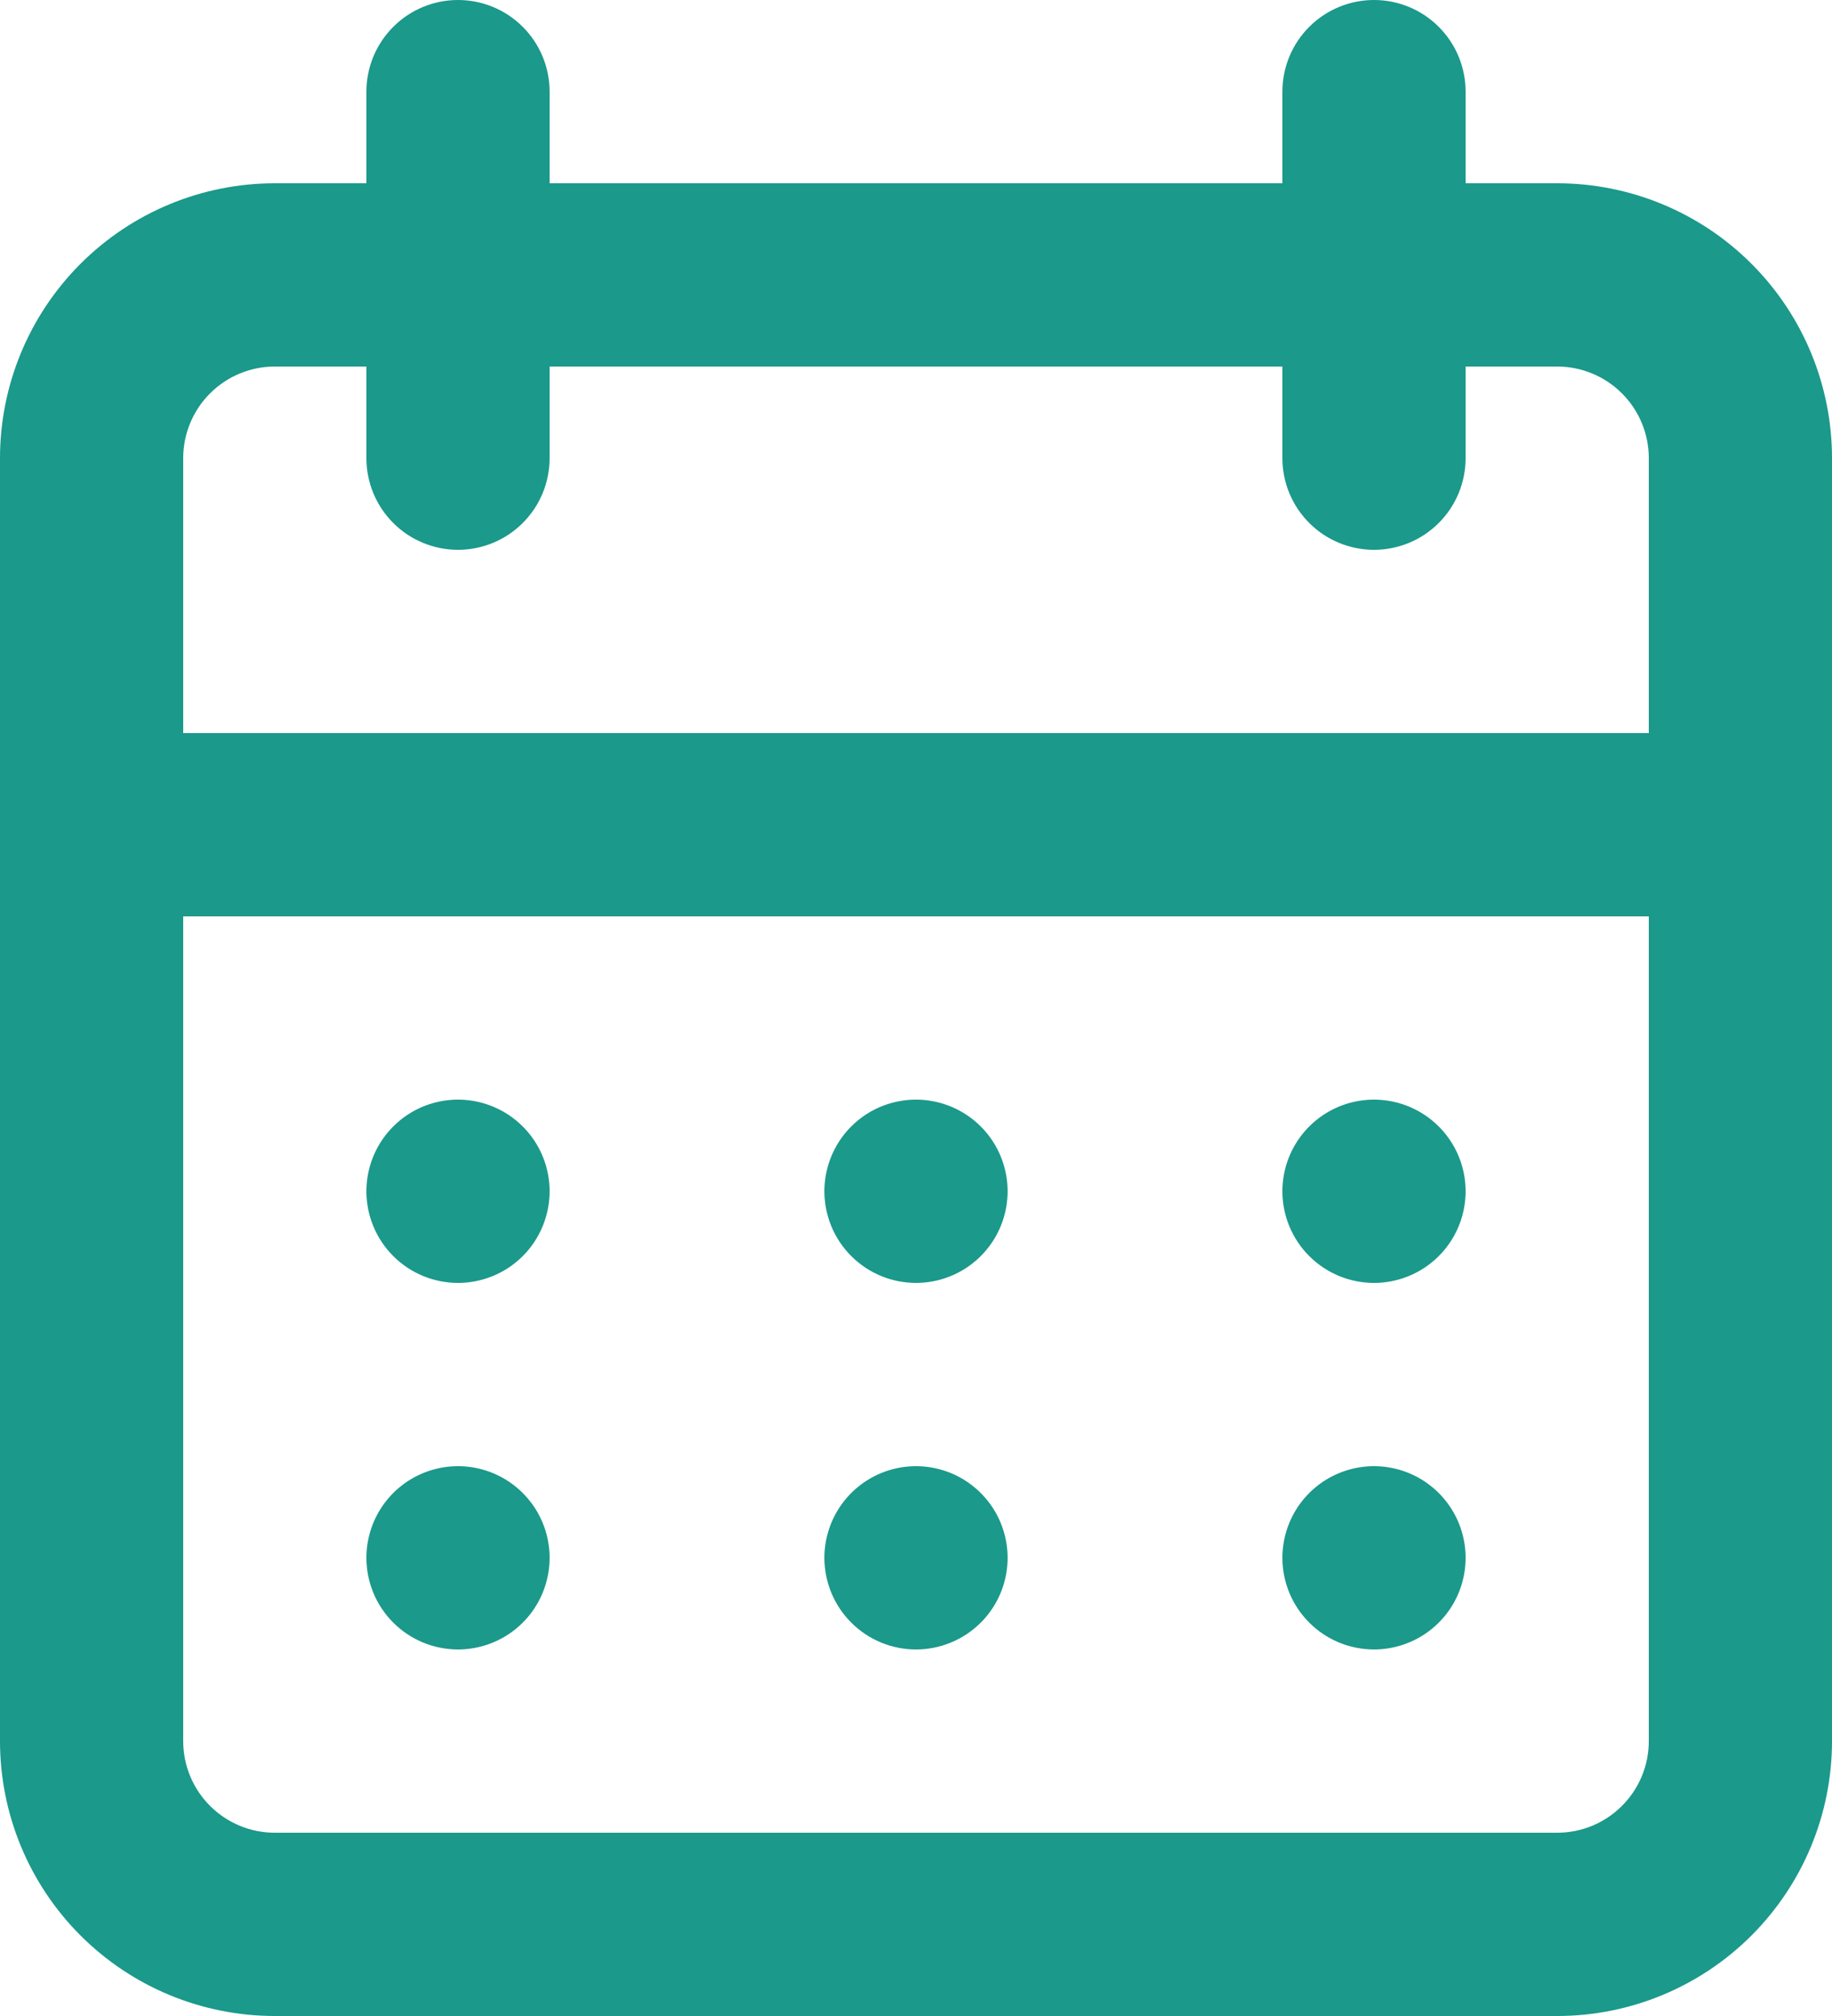 <?xml version="1.0" encoding="UTF-8"?> <svg xmlns="http://www.w3.org/2000/svg" width="80" height="88" viewBox="0 0 80 88" fill="none"> <path d="M40 72C40.791 72 41.565 71.765 42.222 71.326C42.88 70.886 43.393 70.262 43.696 69.531C43.998 68.8 44.078 67.996 43.923 67.22C43.769 66.444 43.388 65.731 42.828 65.172C42.269 64.612 41.556 64.231 40.78 64.077C40.004 63.922 39.2 64.002 38.469 64.305C37.738 64.607 37.114 65.12 36.674 65.778C36.235 66.436 36 67.209 36 68C36 69.061 36.421 70.078 37.172 70.828C37.922 71.579 38.939 72 40 72ZM60 72C60.791 72 61.565 71.765 62.222 71.326C62.88 70.886 63.393 70.262 63.696 69.531C63.998 68.8 64.078 67.996 63.923 67.22C63.769 66.444 63.388 65.731 62.828 65.172C62.269 64.612 61.556 64.231 60.78 64.077C60.004 63.922 59.2 64.002 58.469 64.305C57.738 64.607 57.114 65.12 56.674 65.778C56.235 66.436 56 67.209 56 68C56 69.061 56.421 70.078 57.172 70.828C57.922 71.579 58.939 72 60 72ZM60 56C60.791 56 61.565 55.765 62.222 55.326C62.88 54.886 63.393 54.262 63.696 53.531C63.998 52.8 64.078 51.996 63.923 51.22C63.769 50.444 63.388 49.731 62.828 49.172C62.269 48.612 61.556 48.231 60.78 48.077C60.004 47.922 59.2 48.002 58.469 48.304C57.738 48.607 57.114 49.12 56.674 49.778C56.235 50.435 56 51.209 56 52C56 53.061 56.421 54.078 57.172 54.828C57.922 55.579 58.939 56 60 56ZM40 56C40.791 56 41.565 55.765 42.222 55.326C42.88 54.886 43.393 54.262 43.696 53.531C43.998 52.8 44.078 51.996 43.923 51.22C43.769 50.444 43.388 49.731 42.828 49.172C42.269 48.612 41.556 48.231 40.78 48.077C40.004 47.922 39.2 48.002 38.469 48.304C37.738 48.607 37.114 49.12 36.674 49.778C36.235 50.435 36 51.209 36 52C36 53.061 36.421 54.078 37.172 54.828C37.922 55.579 38.939 56 40 56ZM68 8H64V4C64 2.939 63.579 1.922 62.828 1.172C62.078 0.421 61.061 0 60 0C58.939 0 57.922 0.421 57.172 1.172C56.421 1.922 56 2.939 56 4V8H24V4C24 2.939 23.579 1.922 22.828 1.172C22.078 0.421 21.061 0 20 0C18.939 0 17.922 0.421 17.172 1.172C16.421 1.922 16 2.939 16 4V8H12C8.817 8 5.765 9.264 3.515 11.515C1.264 13.765 0 16.817 0 20V76C0 79.183 1.264 82.235 3.515 84.485C5.765 86.736 8.817 88 12 88H68C71.183 88 74.235 86.736 76.485 84.485C78.736 82.235 80 79.183 80 76V20C80 16.817 78.736 13.765 76.485 11.515C74.235 9.264 71.183 8 68 8ZM72 76C72 77.061 71.579 78.078 70.828 78.828C70.078 79.579 69.061 80 68 80H12C10.939 80 9.922 79.579 9.172 78.828C8.421 78.078 8 77.061 8 76V40H72V76ZM72 32H8V20C8 18.939 8.421 17.922 9.172 17.172C9.922 16.421 10.939 16 12 16H16V20C16 21.061 16.421 22.078 17.172 22.828C17.922 23.579 18.939 24 20 24C21.061 24 22.078 23.579 22.828 22.828C23.579 22.078 24 21.061 24 20V16H56V20C56 21.061 56.421 22.078 57.172 22.828C57.922 23.579 58.939 24 60 24C61.061 24 62.078 23.579 62.828 22.828C63.579 22.078 64 21.061 64 20V16H68C69.061 16 70.078 16.421 70.828 17.172C71.579 17.922 72 18.939 72 20V32ZM20 56C20.791 56 21.564 55.765 22.222 55.326C22.88 54.886 23.393 54.262 23.695 53.531C23.998 52.8 24.078 51.996 23.923 51.22C23.769 50.444 23.388 49.731 22.828 49.172C22.269 48.612 21.556 48.231 20.78 48.077C20.004 47.922 19.2 48.002 18.469 48.304C17.738 48.607 17.114 49.12 16.674 49.778C16.235 50.435 16 51.209 16 52C16 53.061 16.421 54.078 17.172 54.828C17.922 55.579 18.939 56 20 56ZM20 72C20.791 72 21.564 71.765 22.222 71.326C22.88 70.886 23.393 70.262 23.695 69.531C23.998 68.8 24.078 67.996 23.923 67.22C23.769 66.444 23.388 65.731 22.828 65.172C22.269 64.612 21.556 64.231 20.78 64.077C20.004 63.922 19.2 64.002 18.469 64.305C17.738 64.607 17.114 65.12 16.674 65.778C16.235 66.436 16 67.209 16 68C16 69.061 16.421 70.078 17.172 70.828C17.922 71.579 18.939 72 20 72Z" fill="#1B998B"></path> </svg> 
